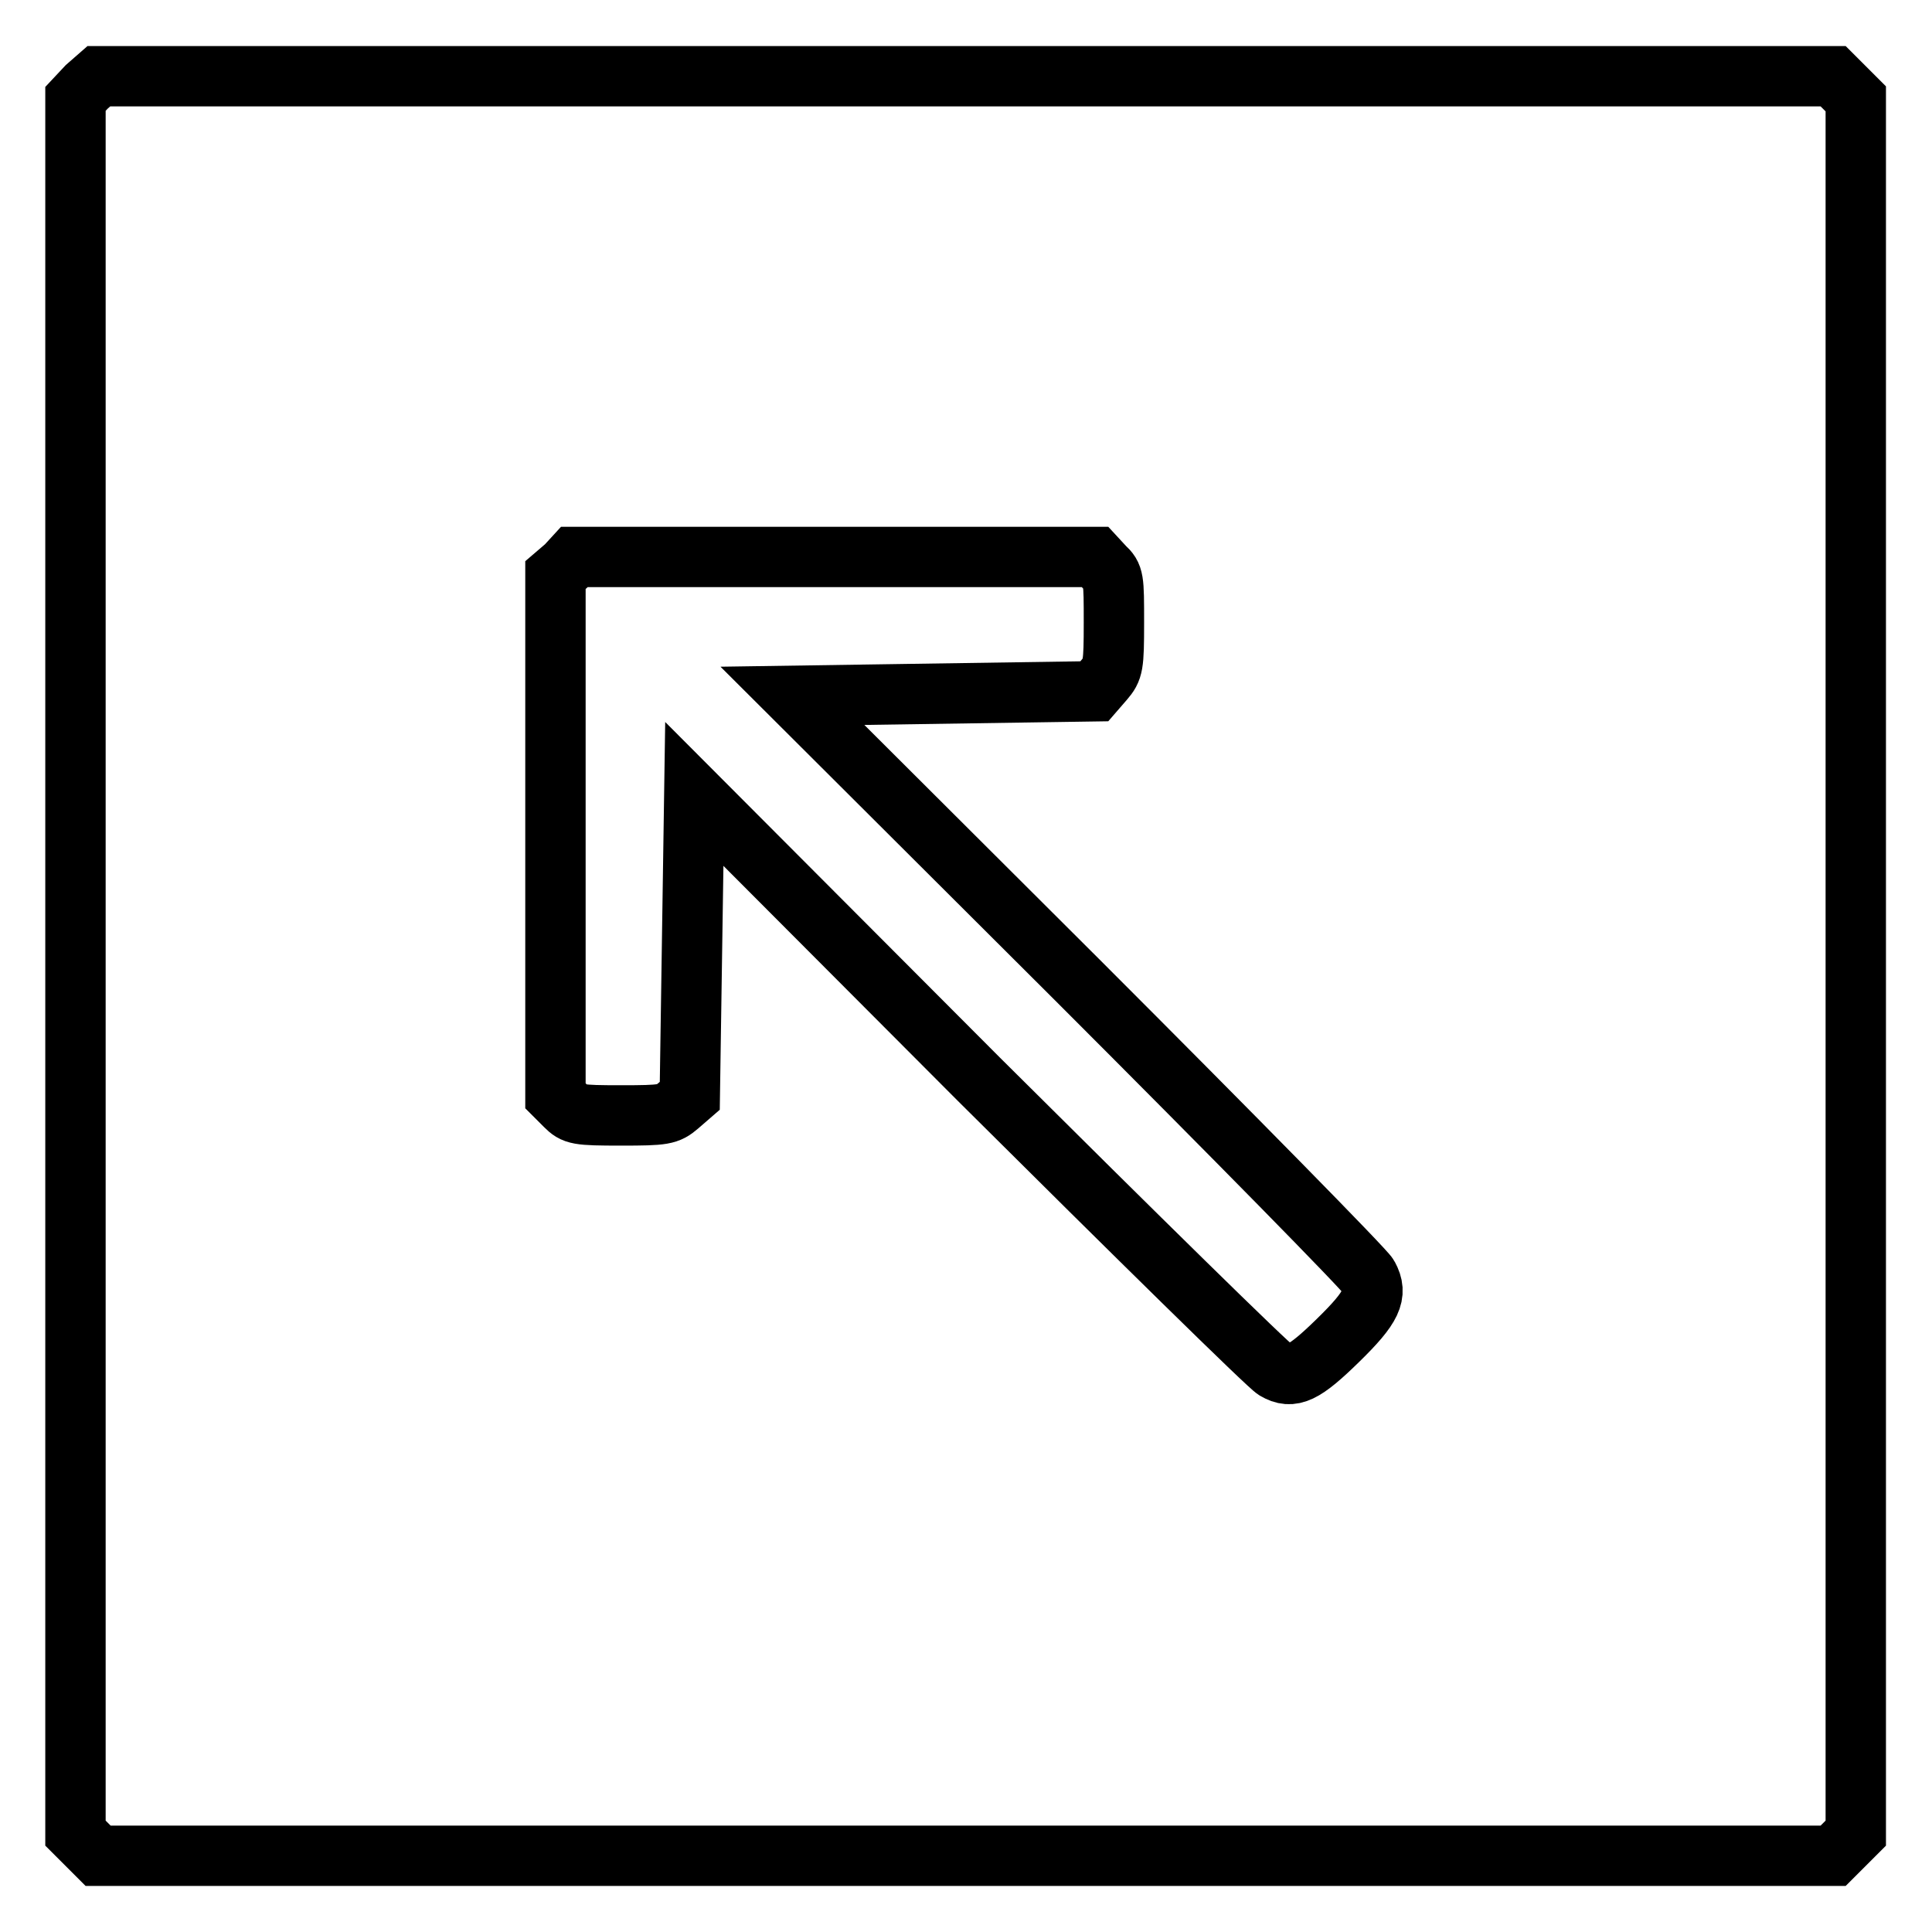 <?xml version="1.0" encoding="utf-8"?>
<!-- Svg Vector Icons : http://www.onlinewebfonts.com/icon -->
<!DOCTYPE svg PUBLIC "-//W3C//DTD SVG 1.1//EN" "http://www.w3.org/Graphics/SVG/1.1/DTD/svg11.dtd">
<svg version="1.1" xmlns="http://www.w3.org/2000/svg" xmlns:xlink="http://www.w3.org/1999/xlink" x="0px" y="0px" viewBox="0 0 256 256" enable-background="new 0 0 256 256" xml:space="preserve">
<g><g><g><path stroke-width="8" fill-opacity="0" stroke="#000000"  d="M11.5,11.5L10,13.1V128v114.9l1.5,1.5l1.5,1.5H128h114.9l1.5-1.5l1.5-1.5V128V13.1l-1.5-1.5l-1.5-1.5H128H13.1L11.5,11.5z M146.3,75.1c1.3,1.2,1.3,1.6,1.3,7.4c0,5.7-0.1,6.2-1.3,7.6l-1.3,1.5l-20,0.3l-20,0.3l37.8,37.7c20.7,20.7,38.1,38.4,38.5,39.2c1.3,2.4,0.5,4.1-4,8.5c-4.5,4.4-6.1,5.2-8.3,3.9c-0.8-0.4-18.5-17.8-39.3-38.5l-37.7-37.8l-0.3,20l-0.3,20l-1.5,1.3c-1.4,1.2-1.9,1.3-7.6,1.3c-5.8,0-6.2-0.1-7.4-1.3l-1.3-1.3v-34.4V76.2L75,75l1.1-1.2h34.5h34.5L146.3,75.1z"/></g></g></g>
</svg>